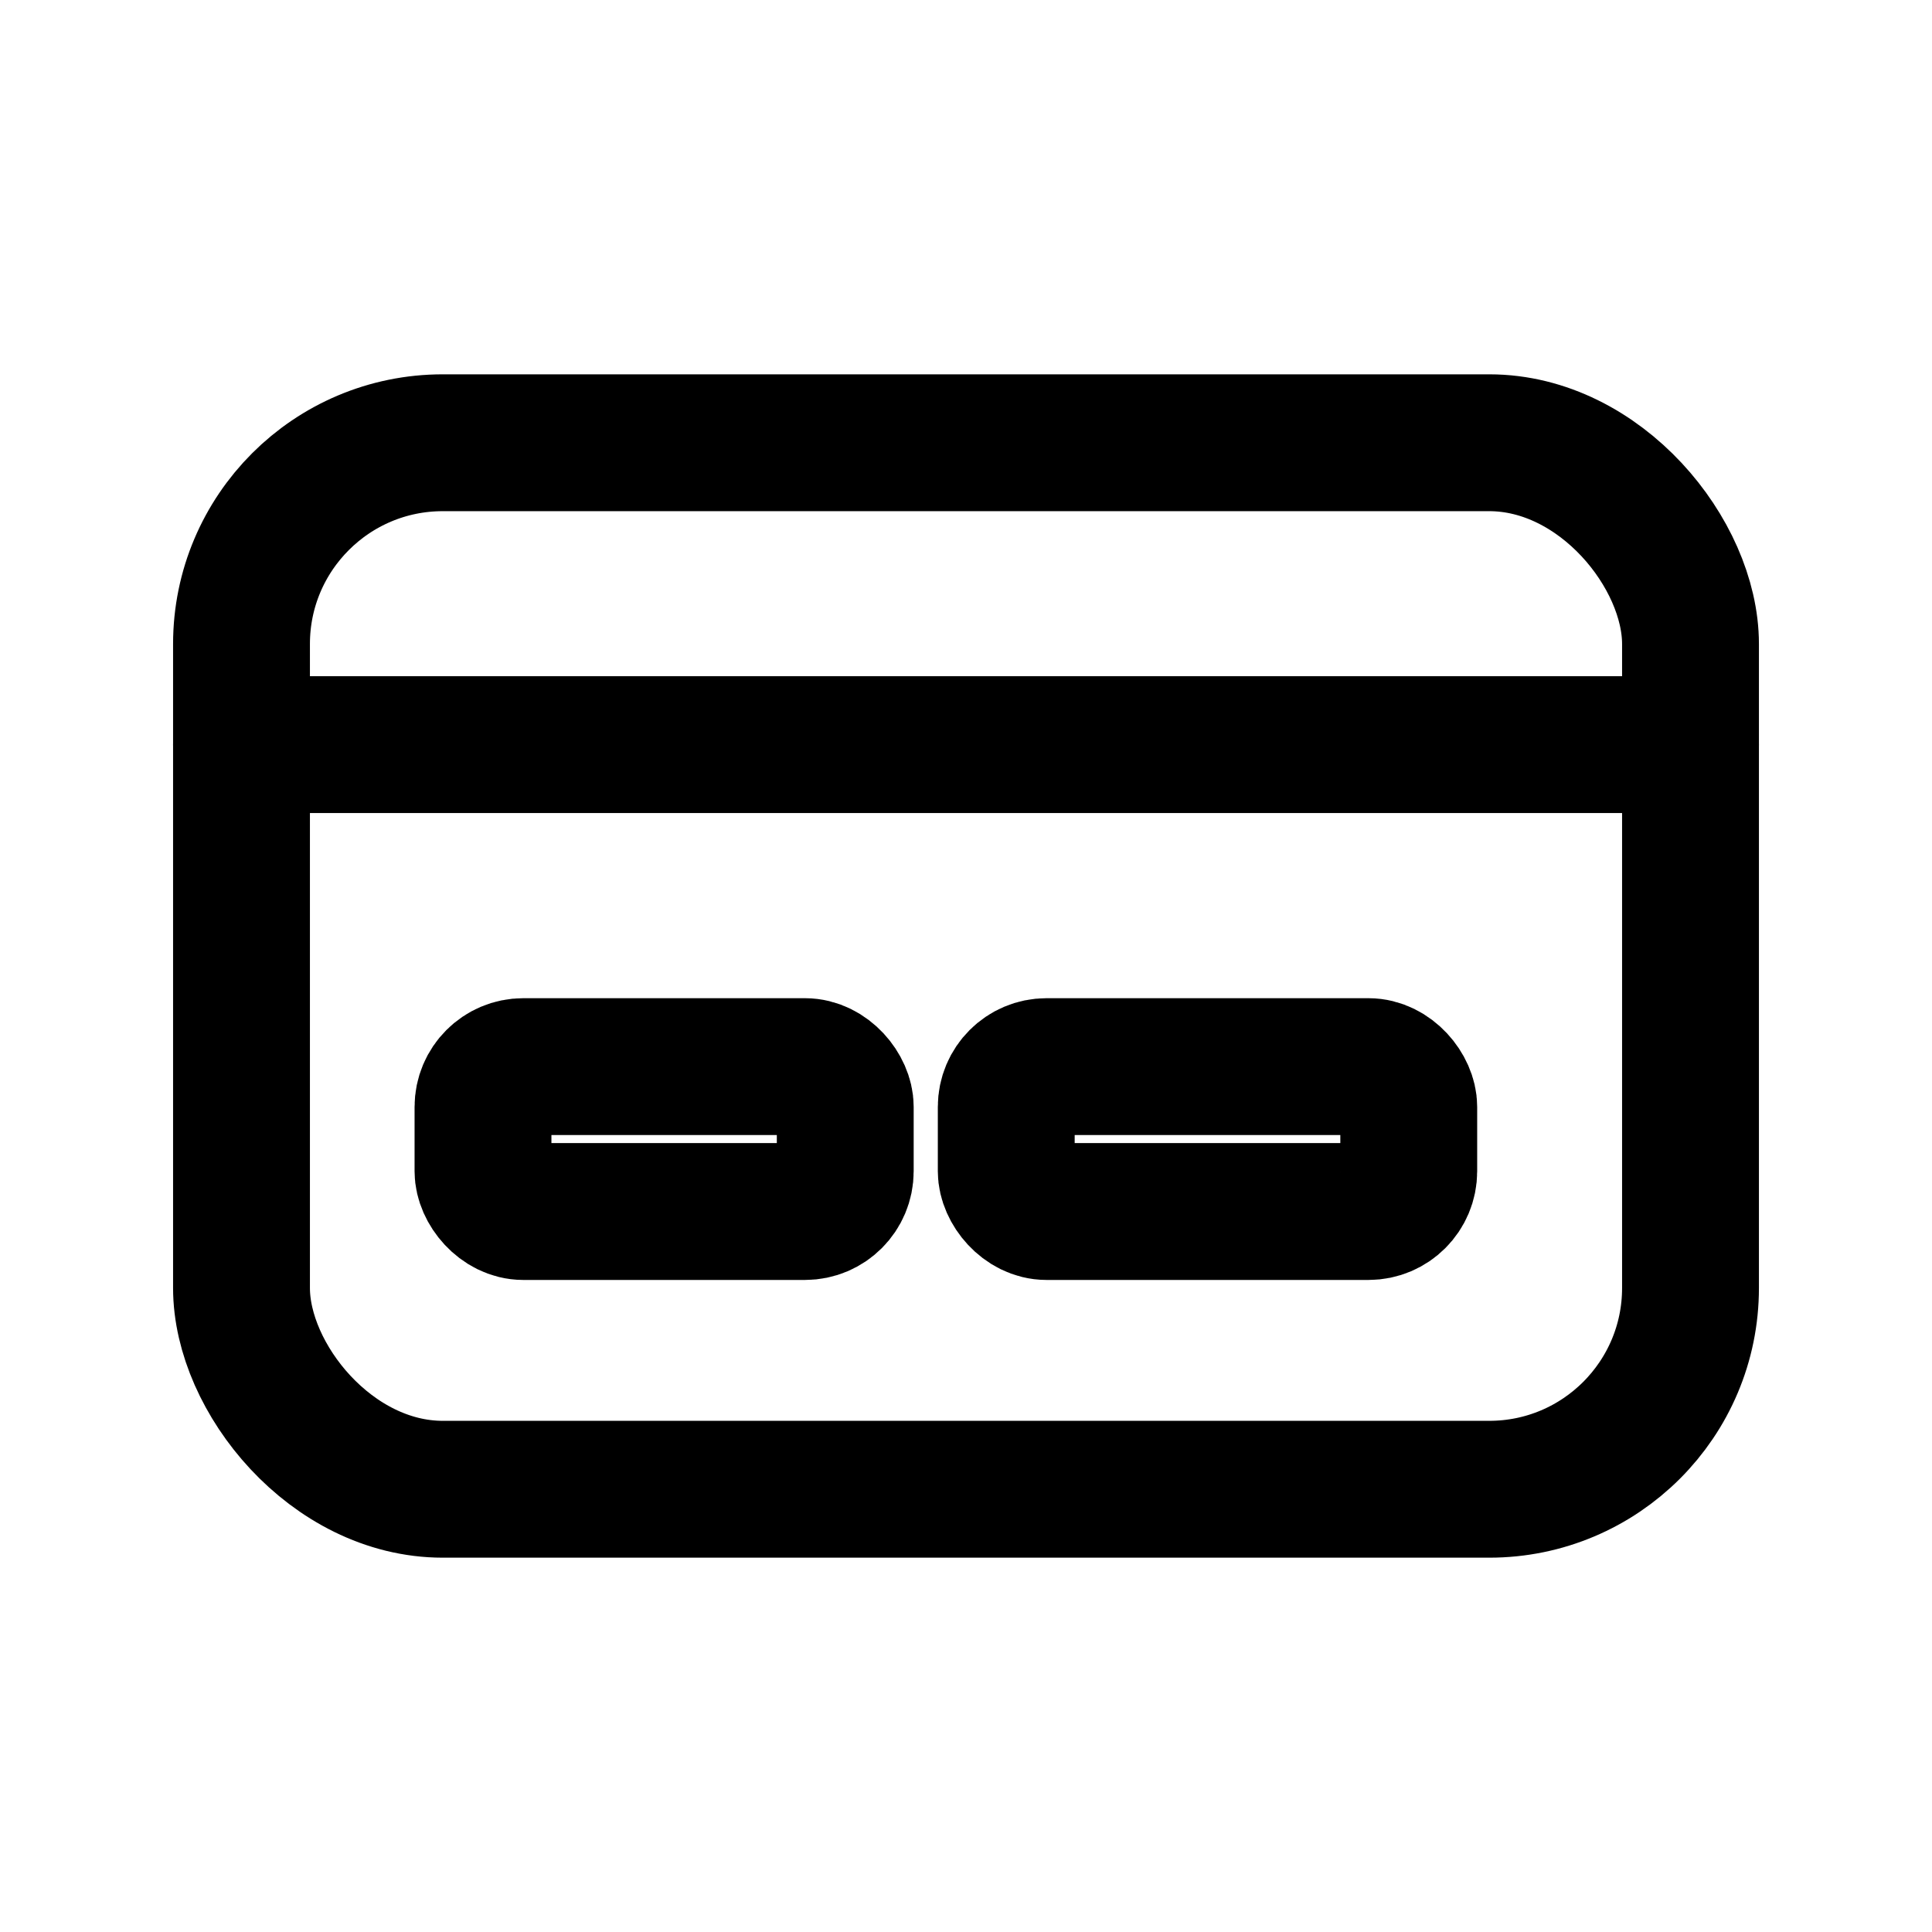 <svg width="24" height="24" viewBox="0 0 24 24" fill="none" xmlns="http://www.w3.org/2000/svg">
  <g stroke="currentColor" stroke-width="1.7" stroke-linecap="round" stroke-linejoin="round">
    <rect x="3" y="5.5" width="18" height="13" rx="2.5"/>
    <path d="M3 9.25H21"/>
    <rect x="6" y="13.25" width="4.5" height="1.8" rx="0.5"/>
    <rect x="12.5" y="13.25" width="5" height="1.8" rx="0.5"/>
  </g>
</svg>
